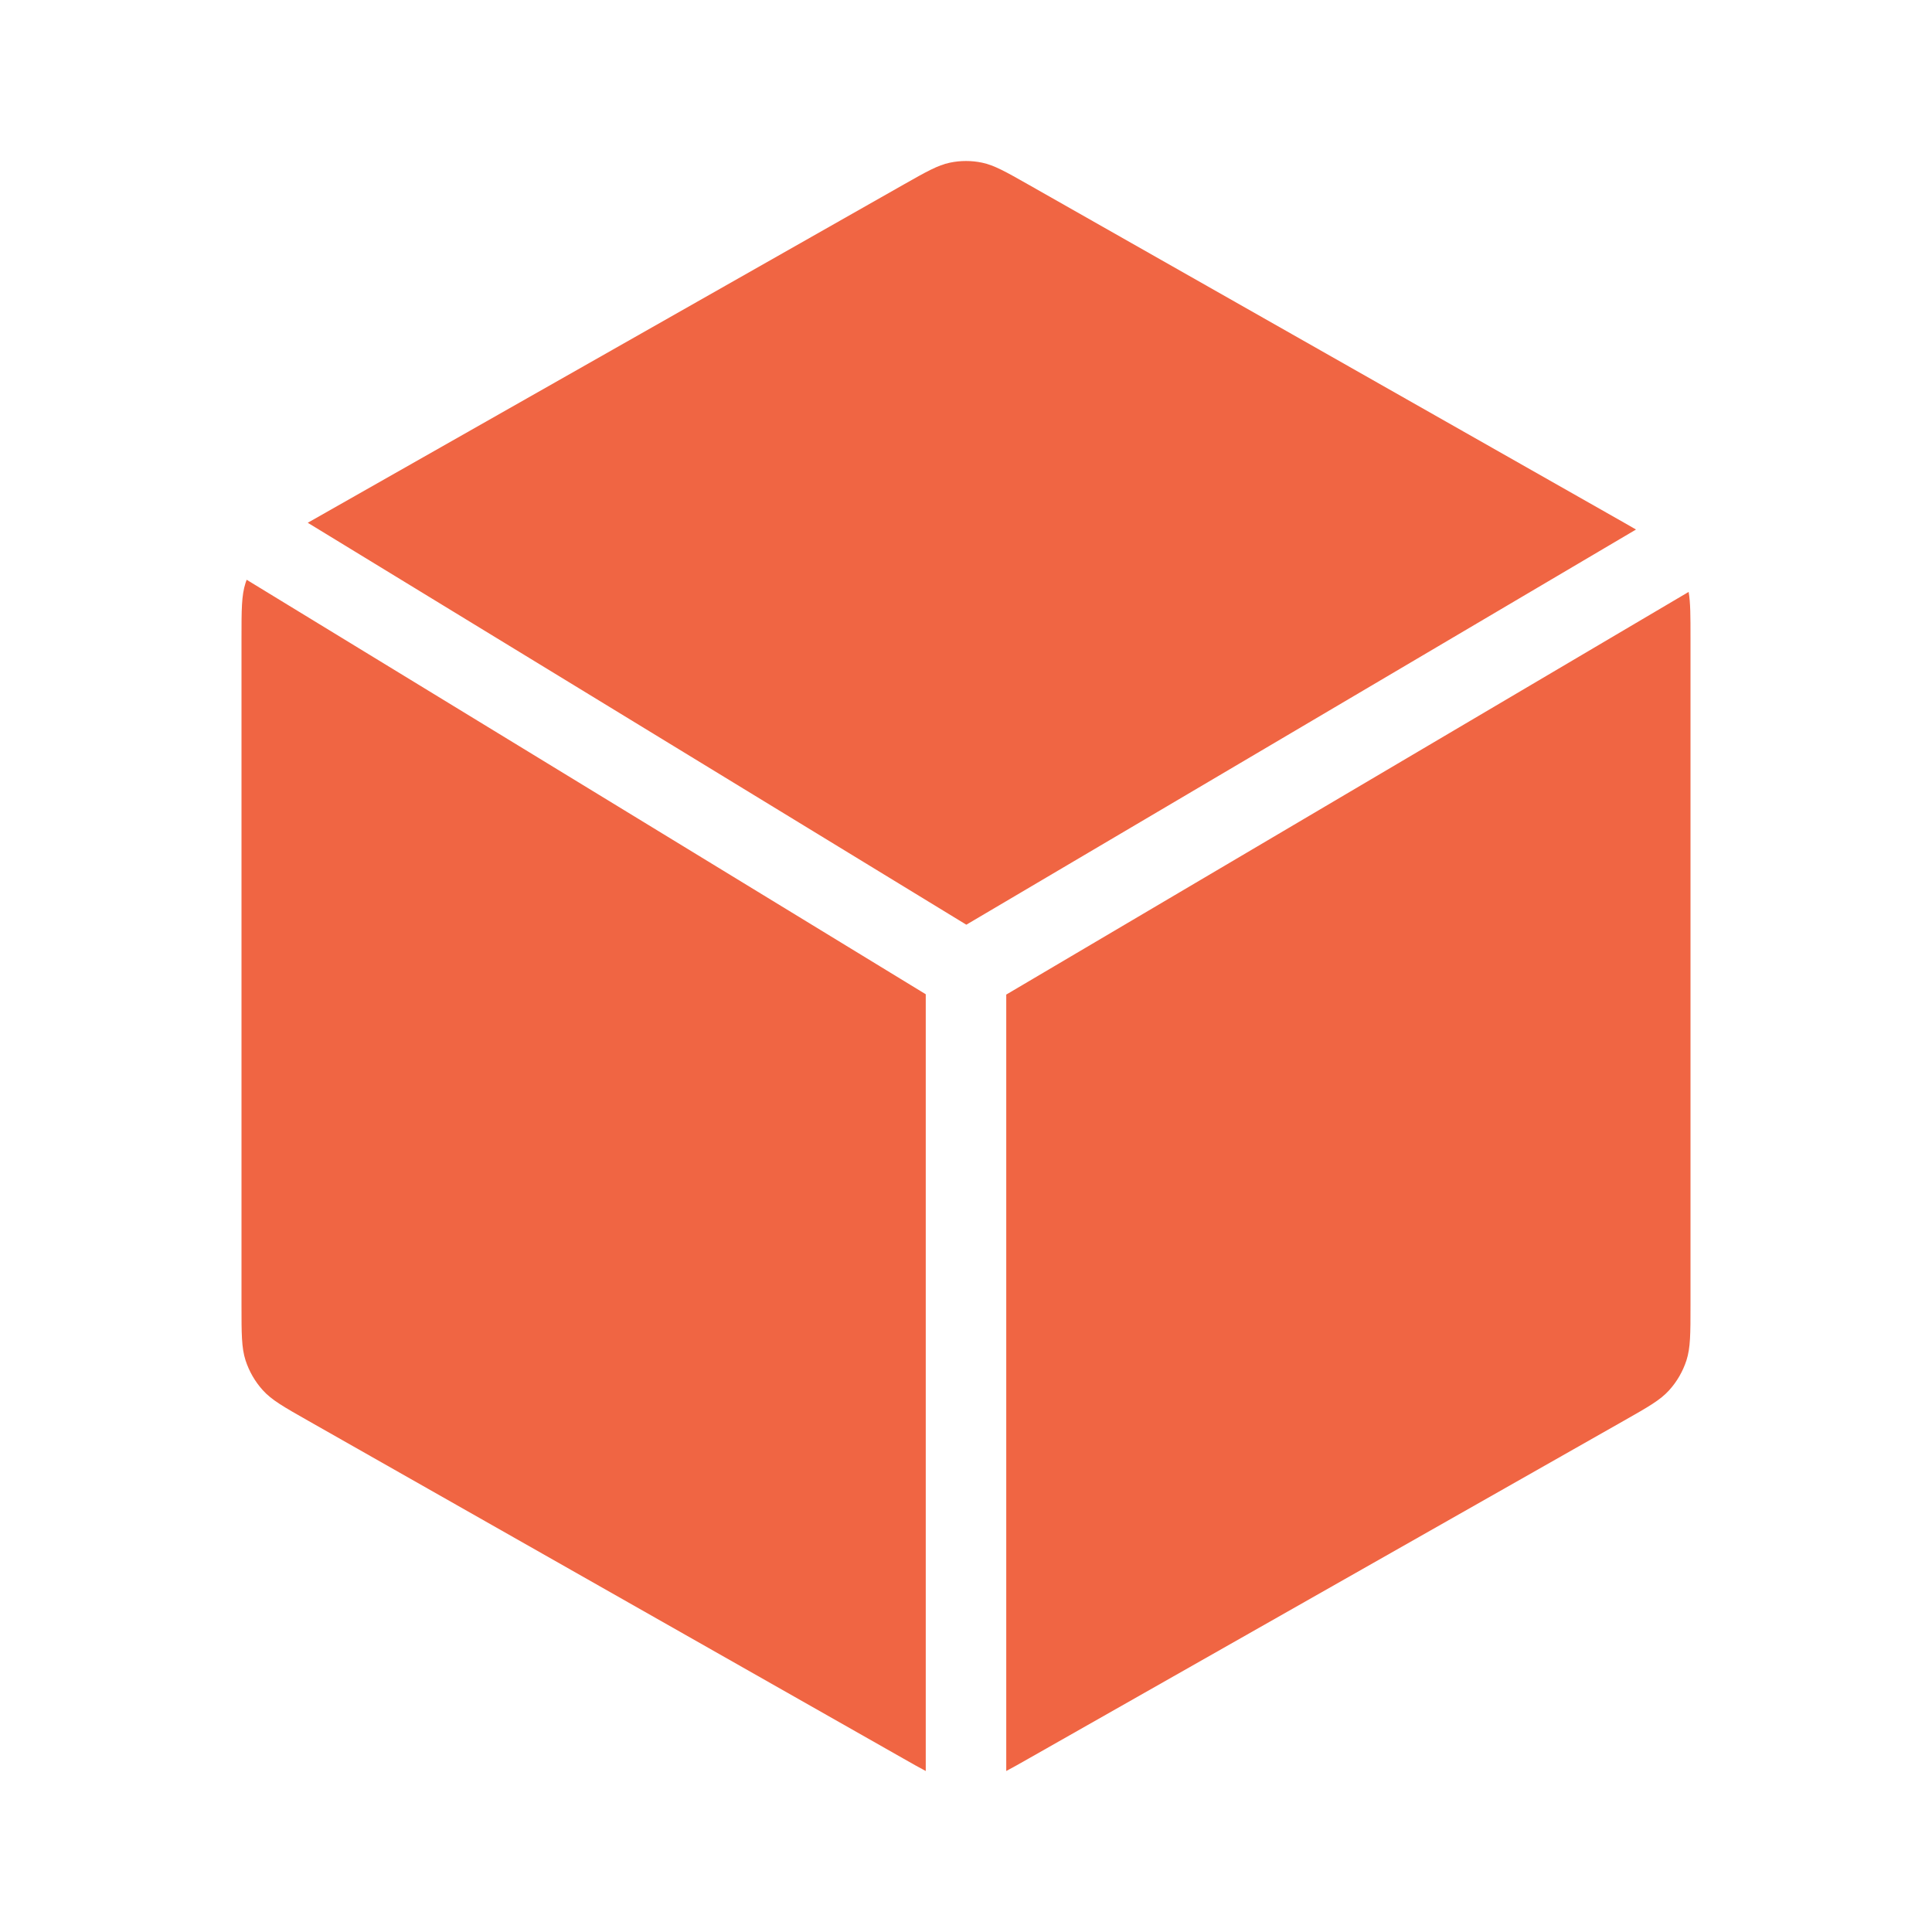 <svg width="24" height="24" viewBox="0 0 24 24" fill="none" xmlns="http://www.w3.org/2000/svg">
<path fill-rule="evenodd" clip-rule="evenodd" d="M11.799 2.021C11.648 2.053 11.507 2.133 11.223 2.294L3.823 6.494L12.004 11.487L20.323 6.578C20.279 6.552 20.23 6.525 20.177 6.494L12.777 2.294C12.493 2.133 12.352 2.053 12.201 2.021C12.069 1.993 11.931 1.993 11.799 2.021ZM20.977 7.353L12.5 12.355V22C12.576 21.96 12.666 21.909 12.777 21.846L20.177 17.646C20.477 17.476 20.626 17.391 20.735 17.27C20.832 17.163 20.905 17.036 20.95 16.898C21 16.742 21 16.567 21 16.217V7.923C21 7.653 21 7.487 20.977 7.353ZM11.5 22V12.351L3.064 7.202C3.059 7.215 3.055 7.229 3.05 7.242C3 7.398 3 7.573 3 7.923V16.217C3 16.567 3 16.742 3.05 16.898C3.095 17.036 3.168 17.163 3.265 17.27C3.374 17.391 3.523 17.476 3.823 17.646L11.223 21.846C11.334 21.909 11.423 21.96 11.5 22Z" fill="#F06543"/>
</svg>
